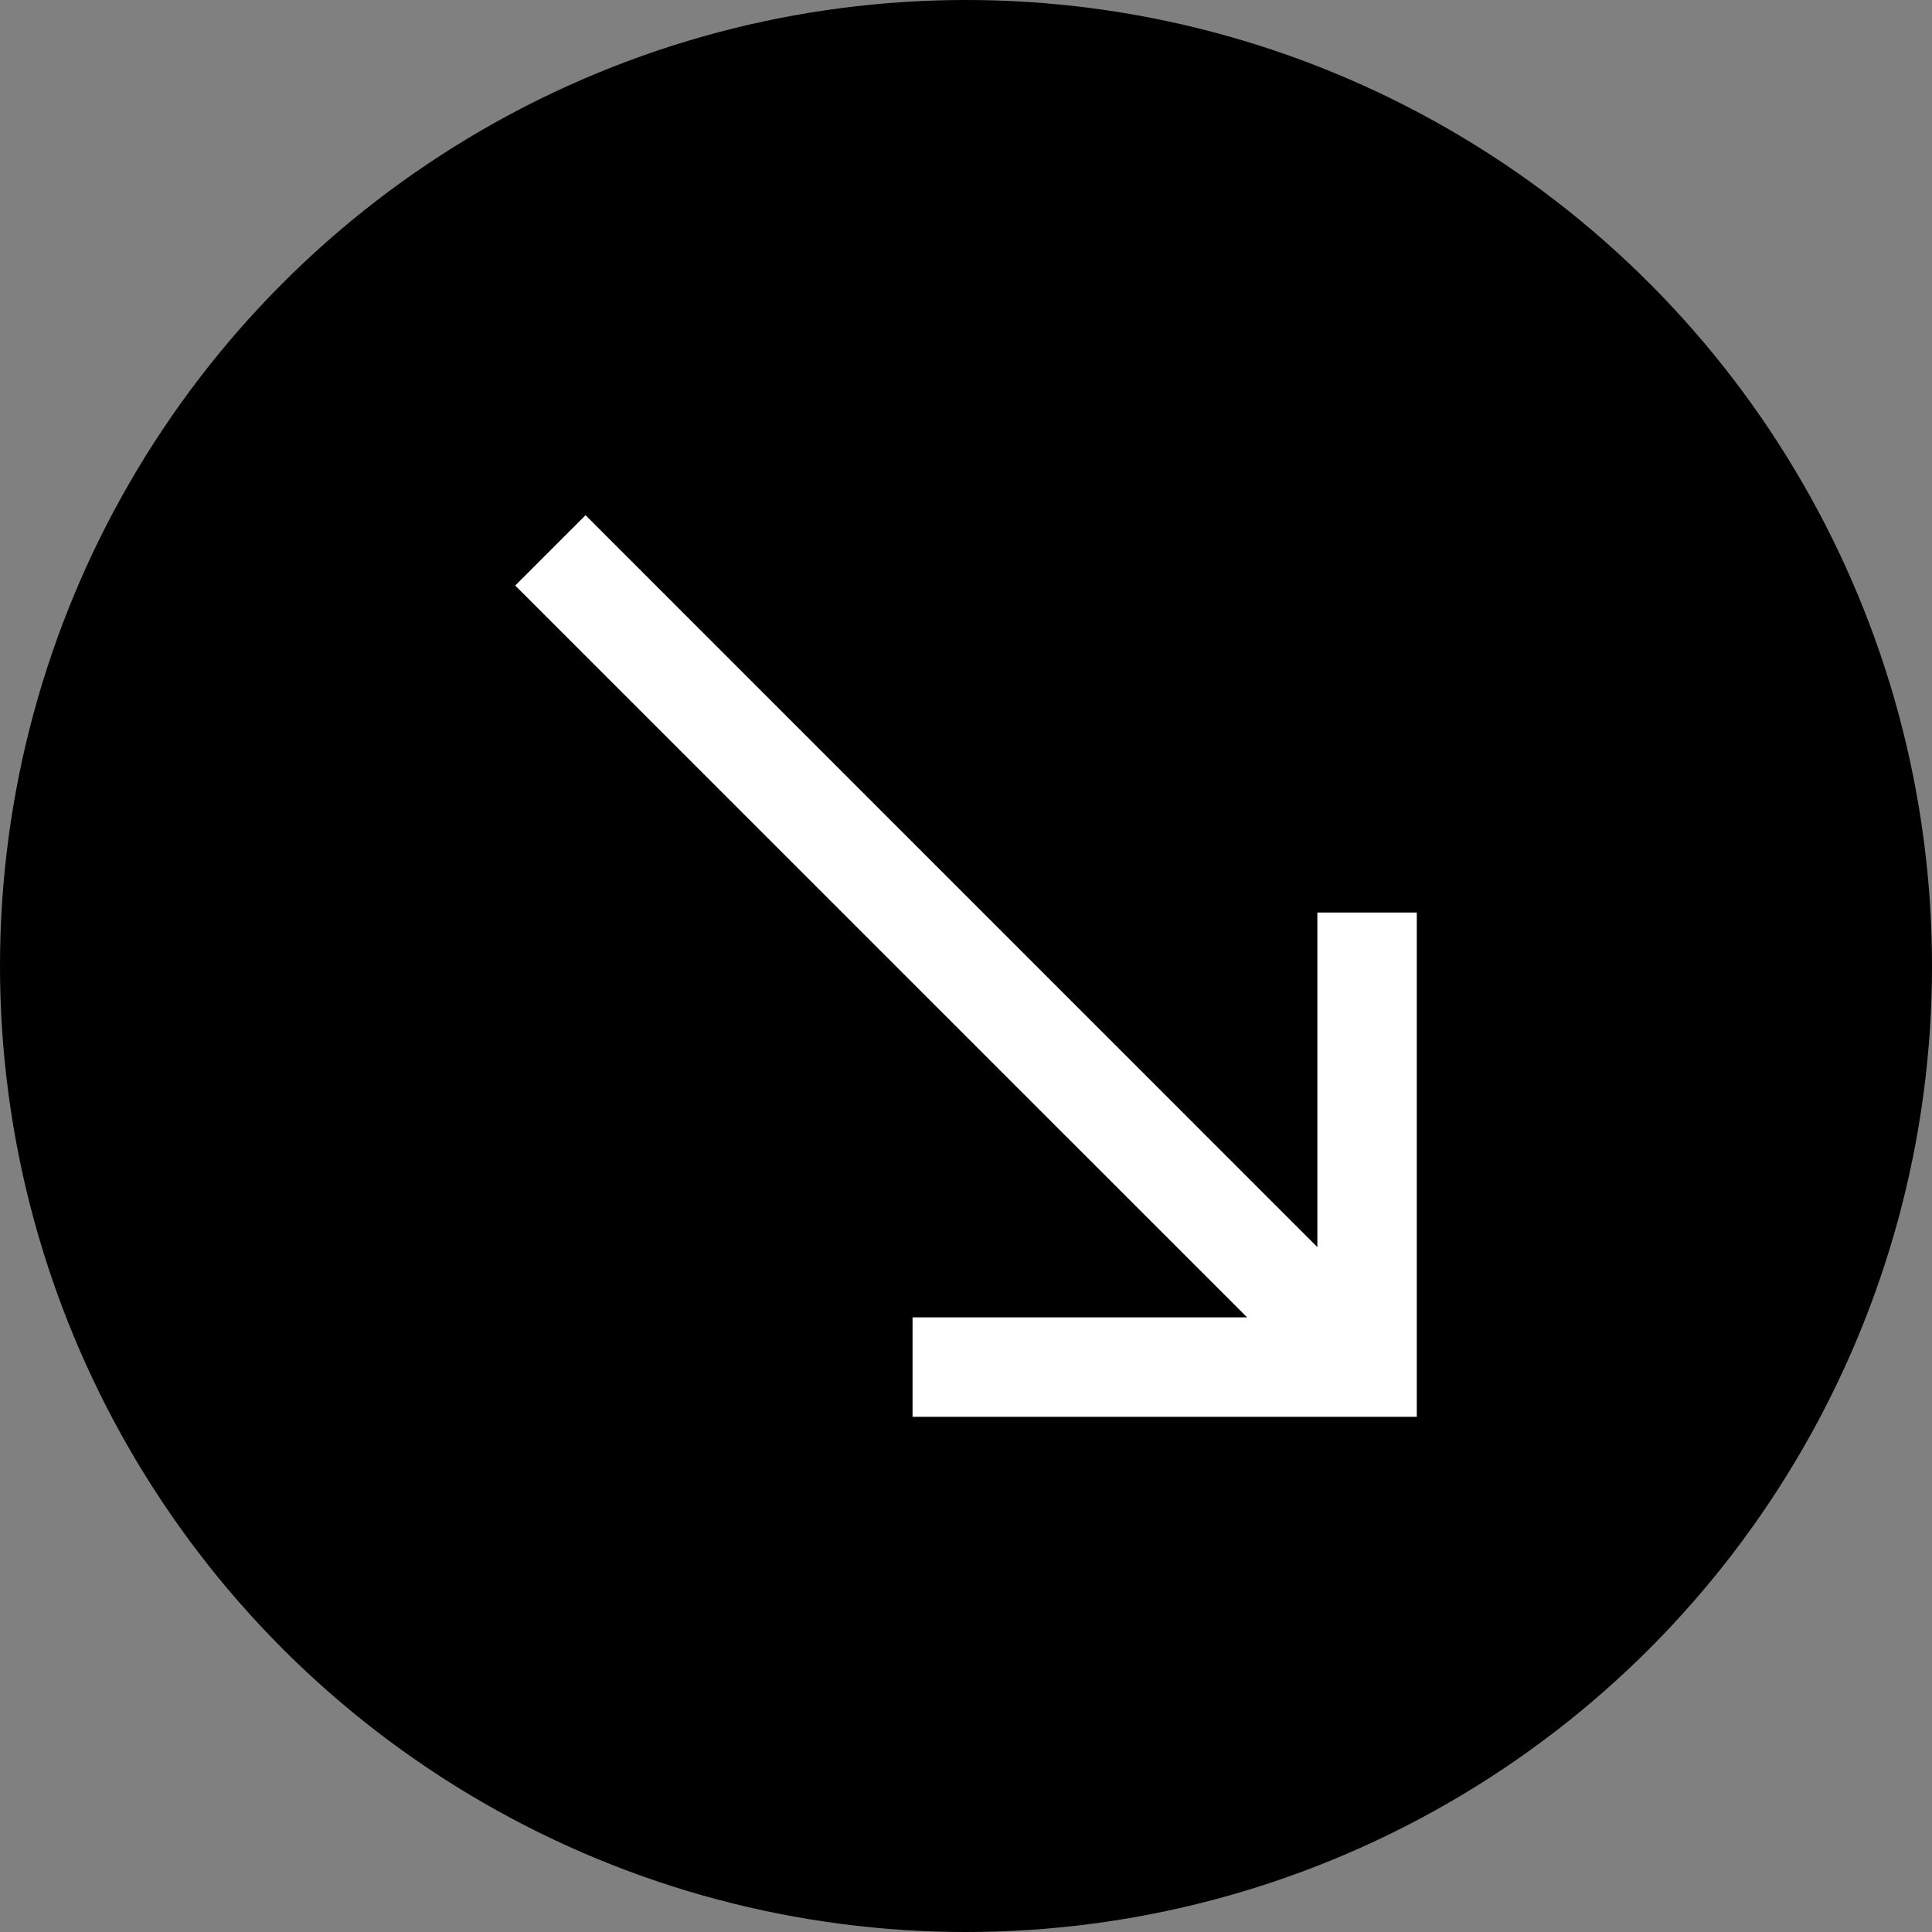<svg width="30" height="30" fill="none" xmlns="http://www.w3.org/2000/svg"><rect width="100%" height="100%" fill="#808080" stroke="none"/><circle cx="15" cy="15" r="15" fill="#000"/><g clip-path="url(#a)"><path d="M22 14.17V22h-7.83v-1.544h5.195L8 9.092 9.092 8l11.364 11.365V14.17H22Z" fill="#fff"/></g><defs><clipPath id="a"><path fill="#fff" transform="translate(8 8)" d="M0 0h14v14H0z"/></clipPath></defs></svg>